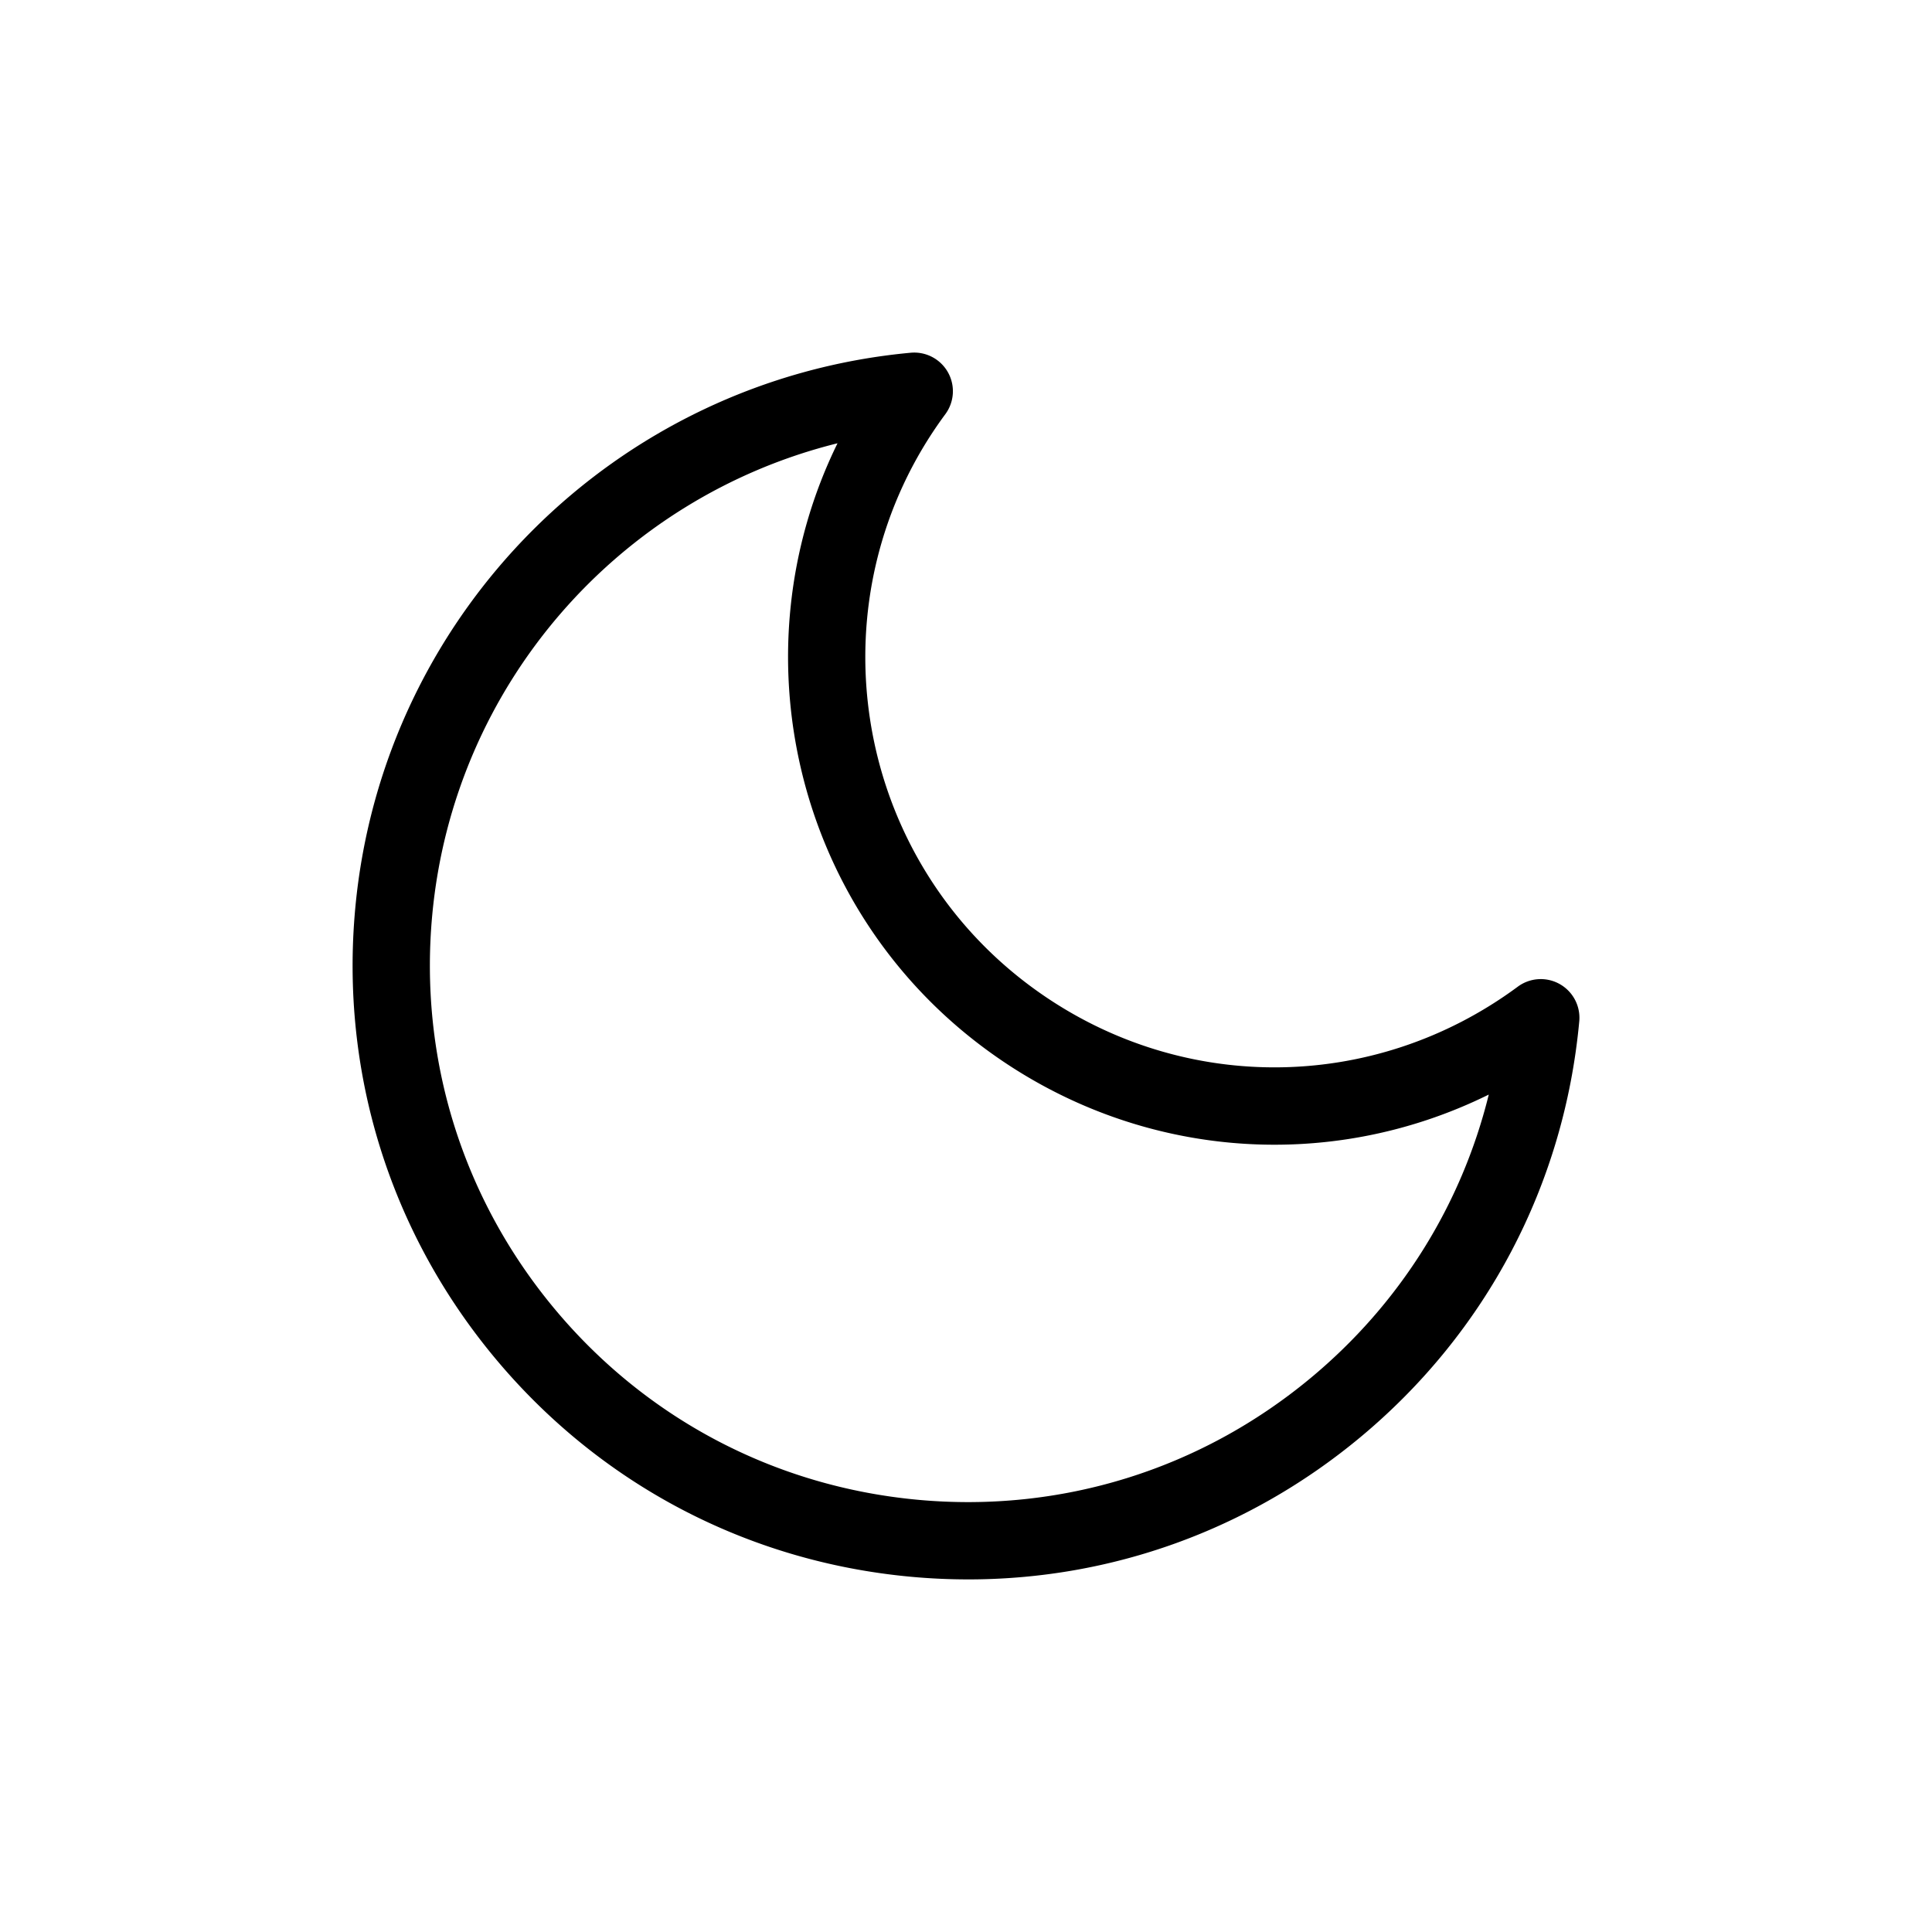 <?xml version="1.0" encoding="UTF-8"?>
<svg data-bbox="36.501 36.498 127 127.001" viewBox="0 0 200 200" height="200" width="200" xmlns="http://www.w3.org/2000/svg" data-type="shape">
    <g>
        <path d="M161.464 101.872a3.998 3.998 0 0 0-4.342.268c-15.064 11.137-35.31 11.137-50.374 0-18.789-13.889-22.777-40.474-8.888-59.263a4.002 4.002 0 0 0 .268-4.342 4.005 4.005 0 0 0-3.852-2.02c-30.498 2.819-54.679 27.001-57.499 57.5-1.563 16.923 3.557 33.441 14.416 46.513 10.86 13.071 26.161 21.132 43.083 22.696a64.67 64.67 0 0 0 5.968.275c14.804 0 29.015-5.113 40.545-14.691 13.071-10.86 21.131-26.161 22.696-43.084a4.004 4.004 0 0 0-2.021-3.852zm-25.789 40.782c-11.428 9.495-25.874 13.968-40.664 12.603-14.795-1.367-28.171-8.414-37.665-19.842-9.495-11.429-13.97-25.87-12.603-40.665C46.944 70.925 64.057 51.509 86.7 45.887c-10.511 21.417-4.558 48.012 15.293 62.686 15.429 11.405 35.432 12.984 52.124 4.737-2.825 11.452-9.202 21.668-18.442 29.344z"/>
    </g>
</svg>
